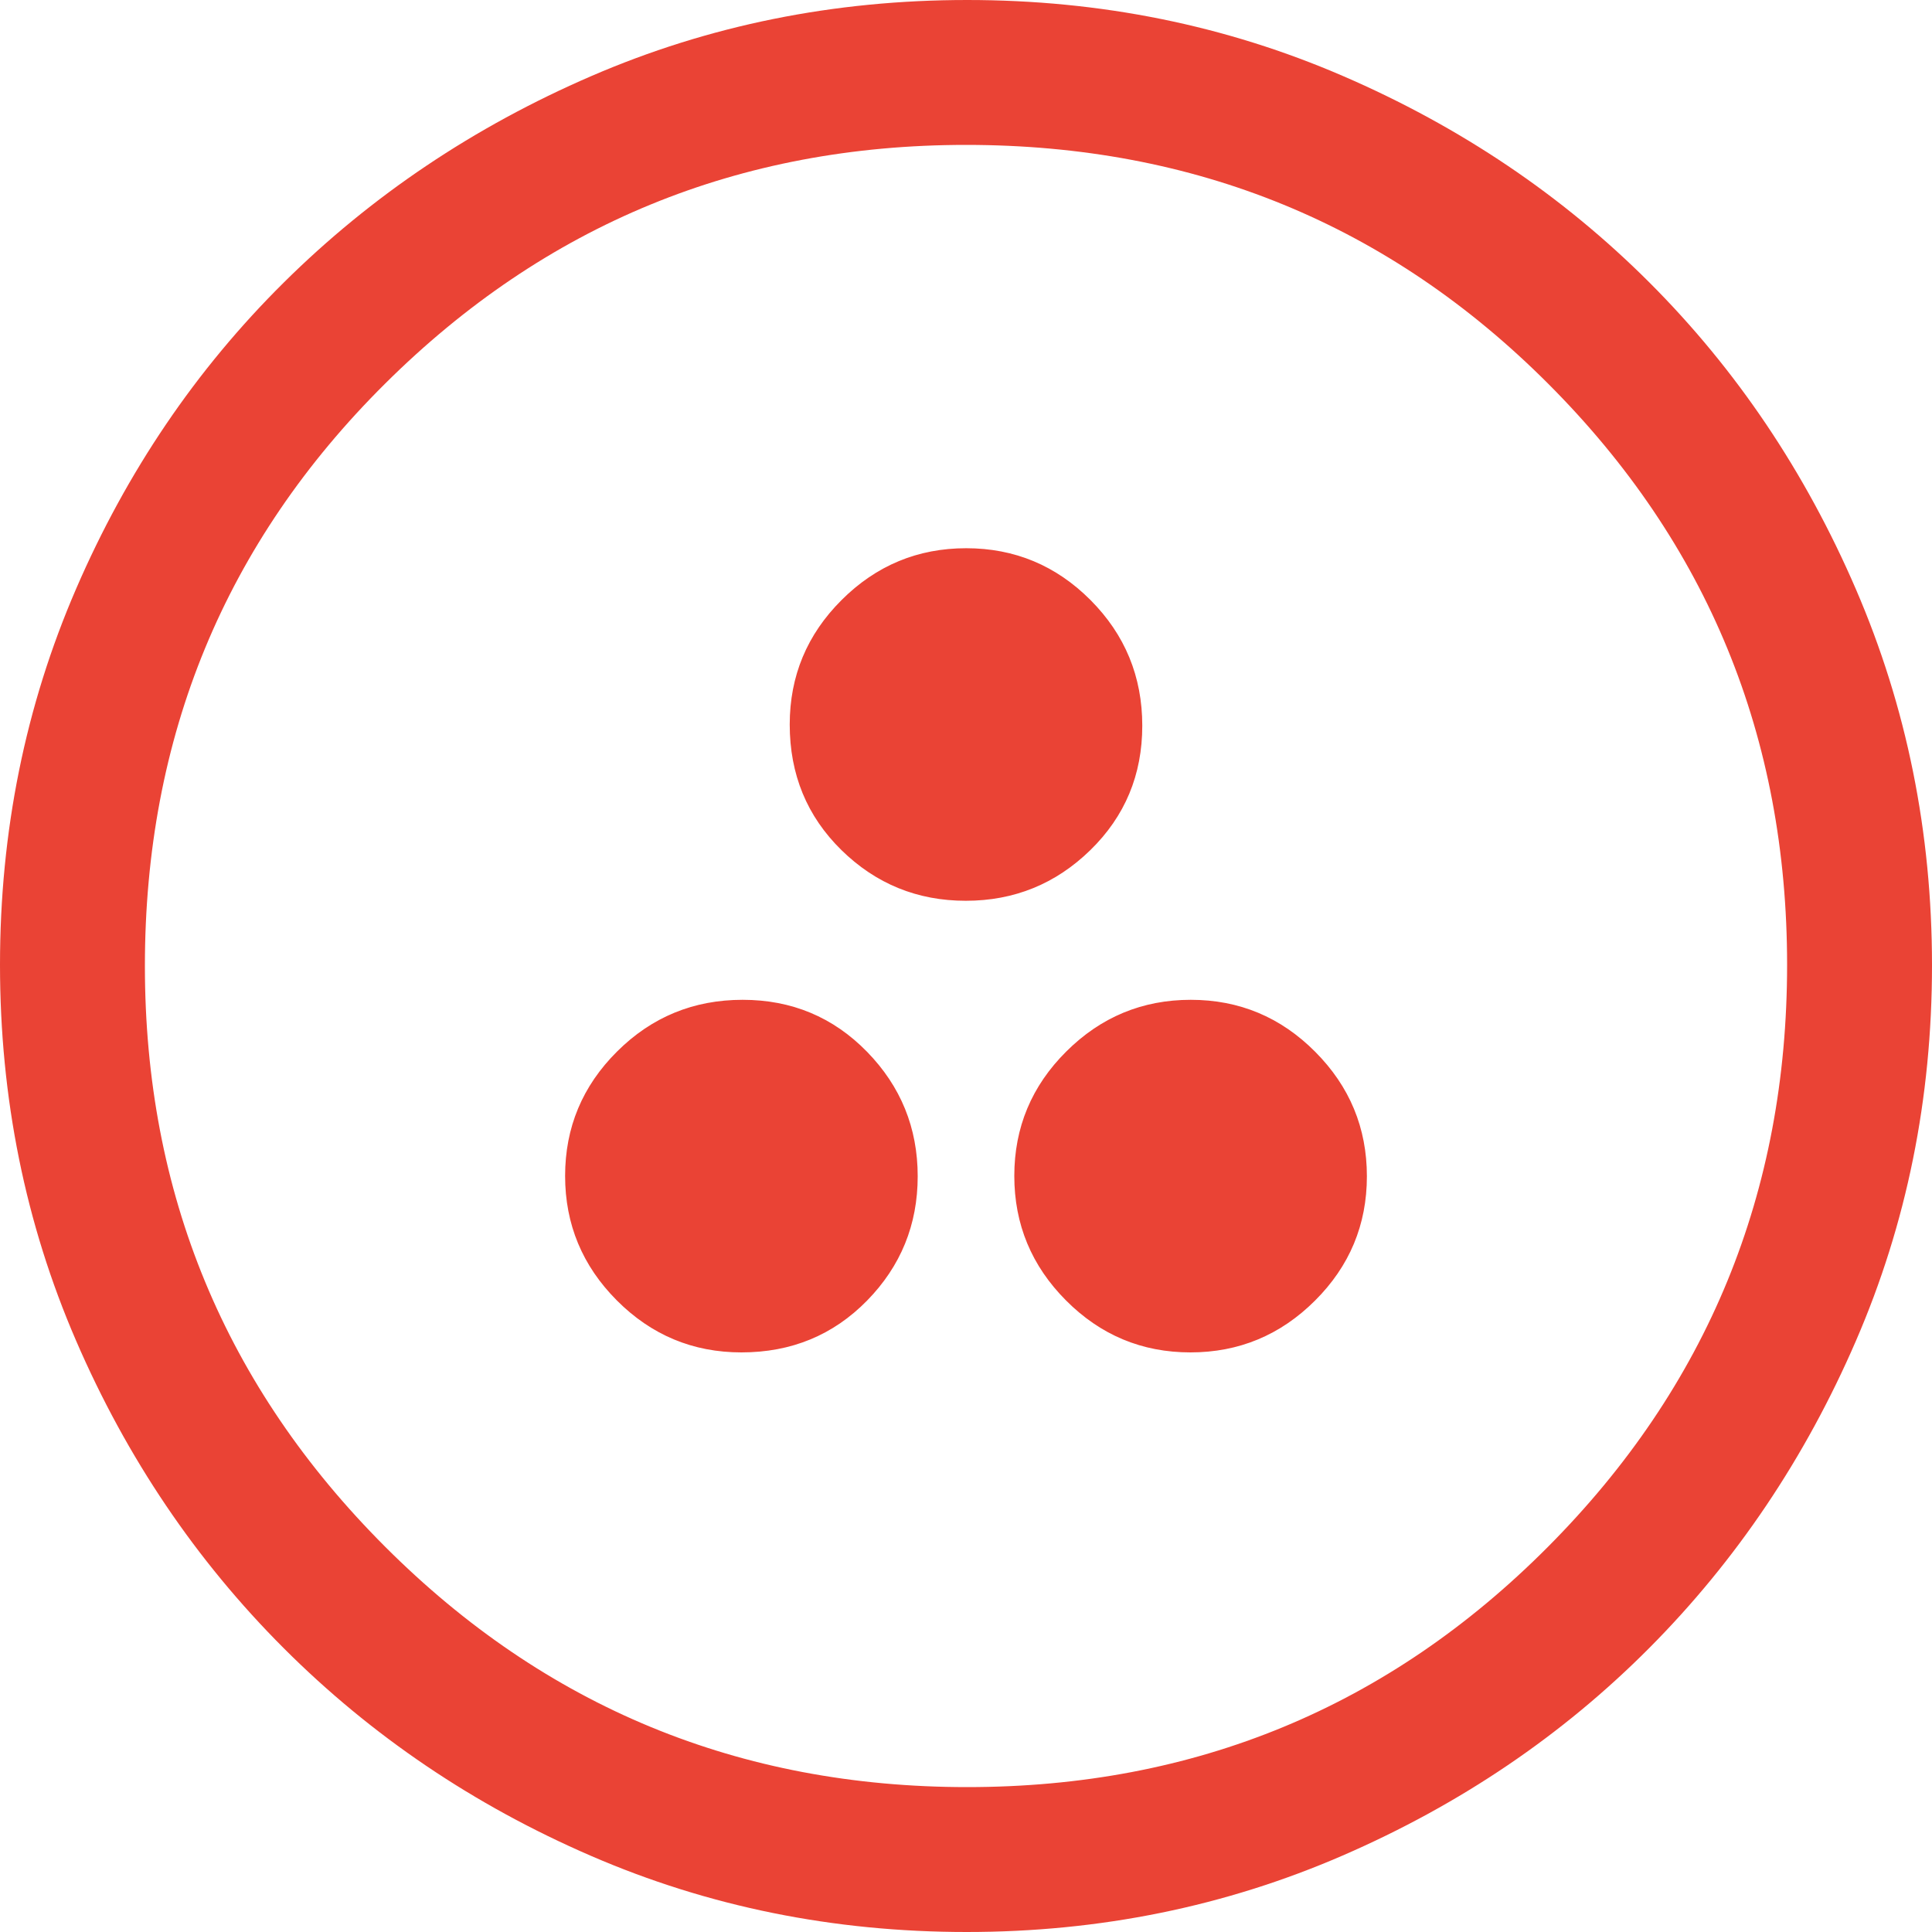 <svg width="50" height="50" viewBox="0 0 50 50" fill="none" xmlns="http://www.w3.org/2000/svg">
<path d="M19.188 35C20.479 35 21.562 34.554 22.438 33.661C23.312 32.769 23.75 31.696 23.75 30.442C23.75 29.189 23.312 28.115 22.438 27.219C21.562 26.323 20.49 25.875 19.219 25.875C17.948 25.875 16.865 26.321 15.969 27.214C15.073 28.106 14.625 29.179 14.625 30.433C14.625 31.686 15.072 32.76 15.965 33.656C16.859 34.552 17.933 35 19.188 35ZM30.808 35C32.061 35 33.135 34.554 34.031 33.661C34.927 32.769 35.375 31.696 35.375 30.442C35.375 29.189 34.929 28.115 34.036 27.219C33.144 26.323 32.071 25.875 30.817 25.875C29.564 25.875 28.49 26.321 27.594 27.214C26.698 28.106 26.25 29.179 26.25 30.433C26.25 31.686 26.696 32.76 27.589 33.656C28.481 34.552 29.554 35 30.808 35ZM24.995 23.312C26.248 23.312 27.323 22.875 28.219 22C29.115 21.125 29.562 20.052 29.562 18.781C29.562 17.51 29.116 16.427 28.224 15.531C27.331 14.635 26.258 14.188 25.005 14.188C23.752 14.188 22.677 14.634 21.781 15.528C20.885 16.421 20.438 17.495 20.438 18.75C20.438 20.042 20.884 21.125 21.776 22C22.669 22.875 23.742 23.312 24.995 23.312ZM25.017 50C21.569 50 18.33 49.344 15.298 48.031C12.266 46.719 9.615 44.927 7.344 42.656C5.073 40.385 3.281 37.733 1.969 34.697C0.656 31.662 0 28.419 0 24.969C0 21.518 0.656 18.275 1.969 15.24C3.281 12.205 5.073 9.562 7.344 7.312C9.615 5.062 12.268 3.281 15.303 1.969C18.338 0.656 21.581 0 25.031 0C28.482 0 31.725 0.656 34.76 1.969C37.795 3.281 40.438 5.062 42.688 7.312C44.938 9.562 46.719 12.208 48.031 15.25C49.344 18.292 50 21.536 50 24.983C50 28.431 49.344 31.67 48.031 34.702C46.719 37.734 44.938 40.382 42.688 42.645C40.438 44.908 37.792 46.7 34.75 48.02C31.708 49.34 28.464 50 25.017 50ZM25.031 46.25C30.927 46.25 35.938 44.177 40.062 40.031C44.188 35.885 46.25 30.865 46.25 24.969C46.25 19.073 44.191 14.062 40.074 9.938C35.957 5.812 30.932 3.75 25 3.75C19.125 3.75 14.115 5.809 9.969 9.926C5.823 14.043 3.75 19.068 3.75 25C3.75 30.875 5.823 35.885 9.969 40.031C14.115 44.177 19.135 46.25 25.031 46.25Z" fill="#EA4335"/>
</svg>
